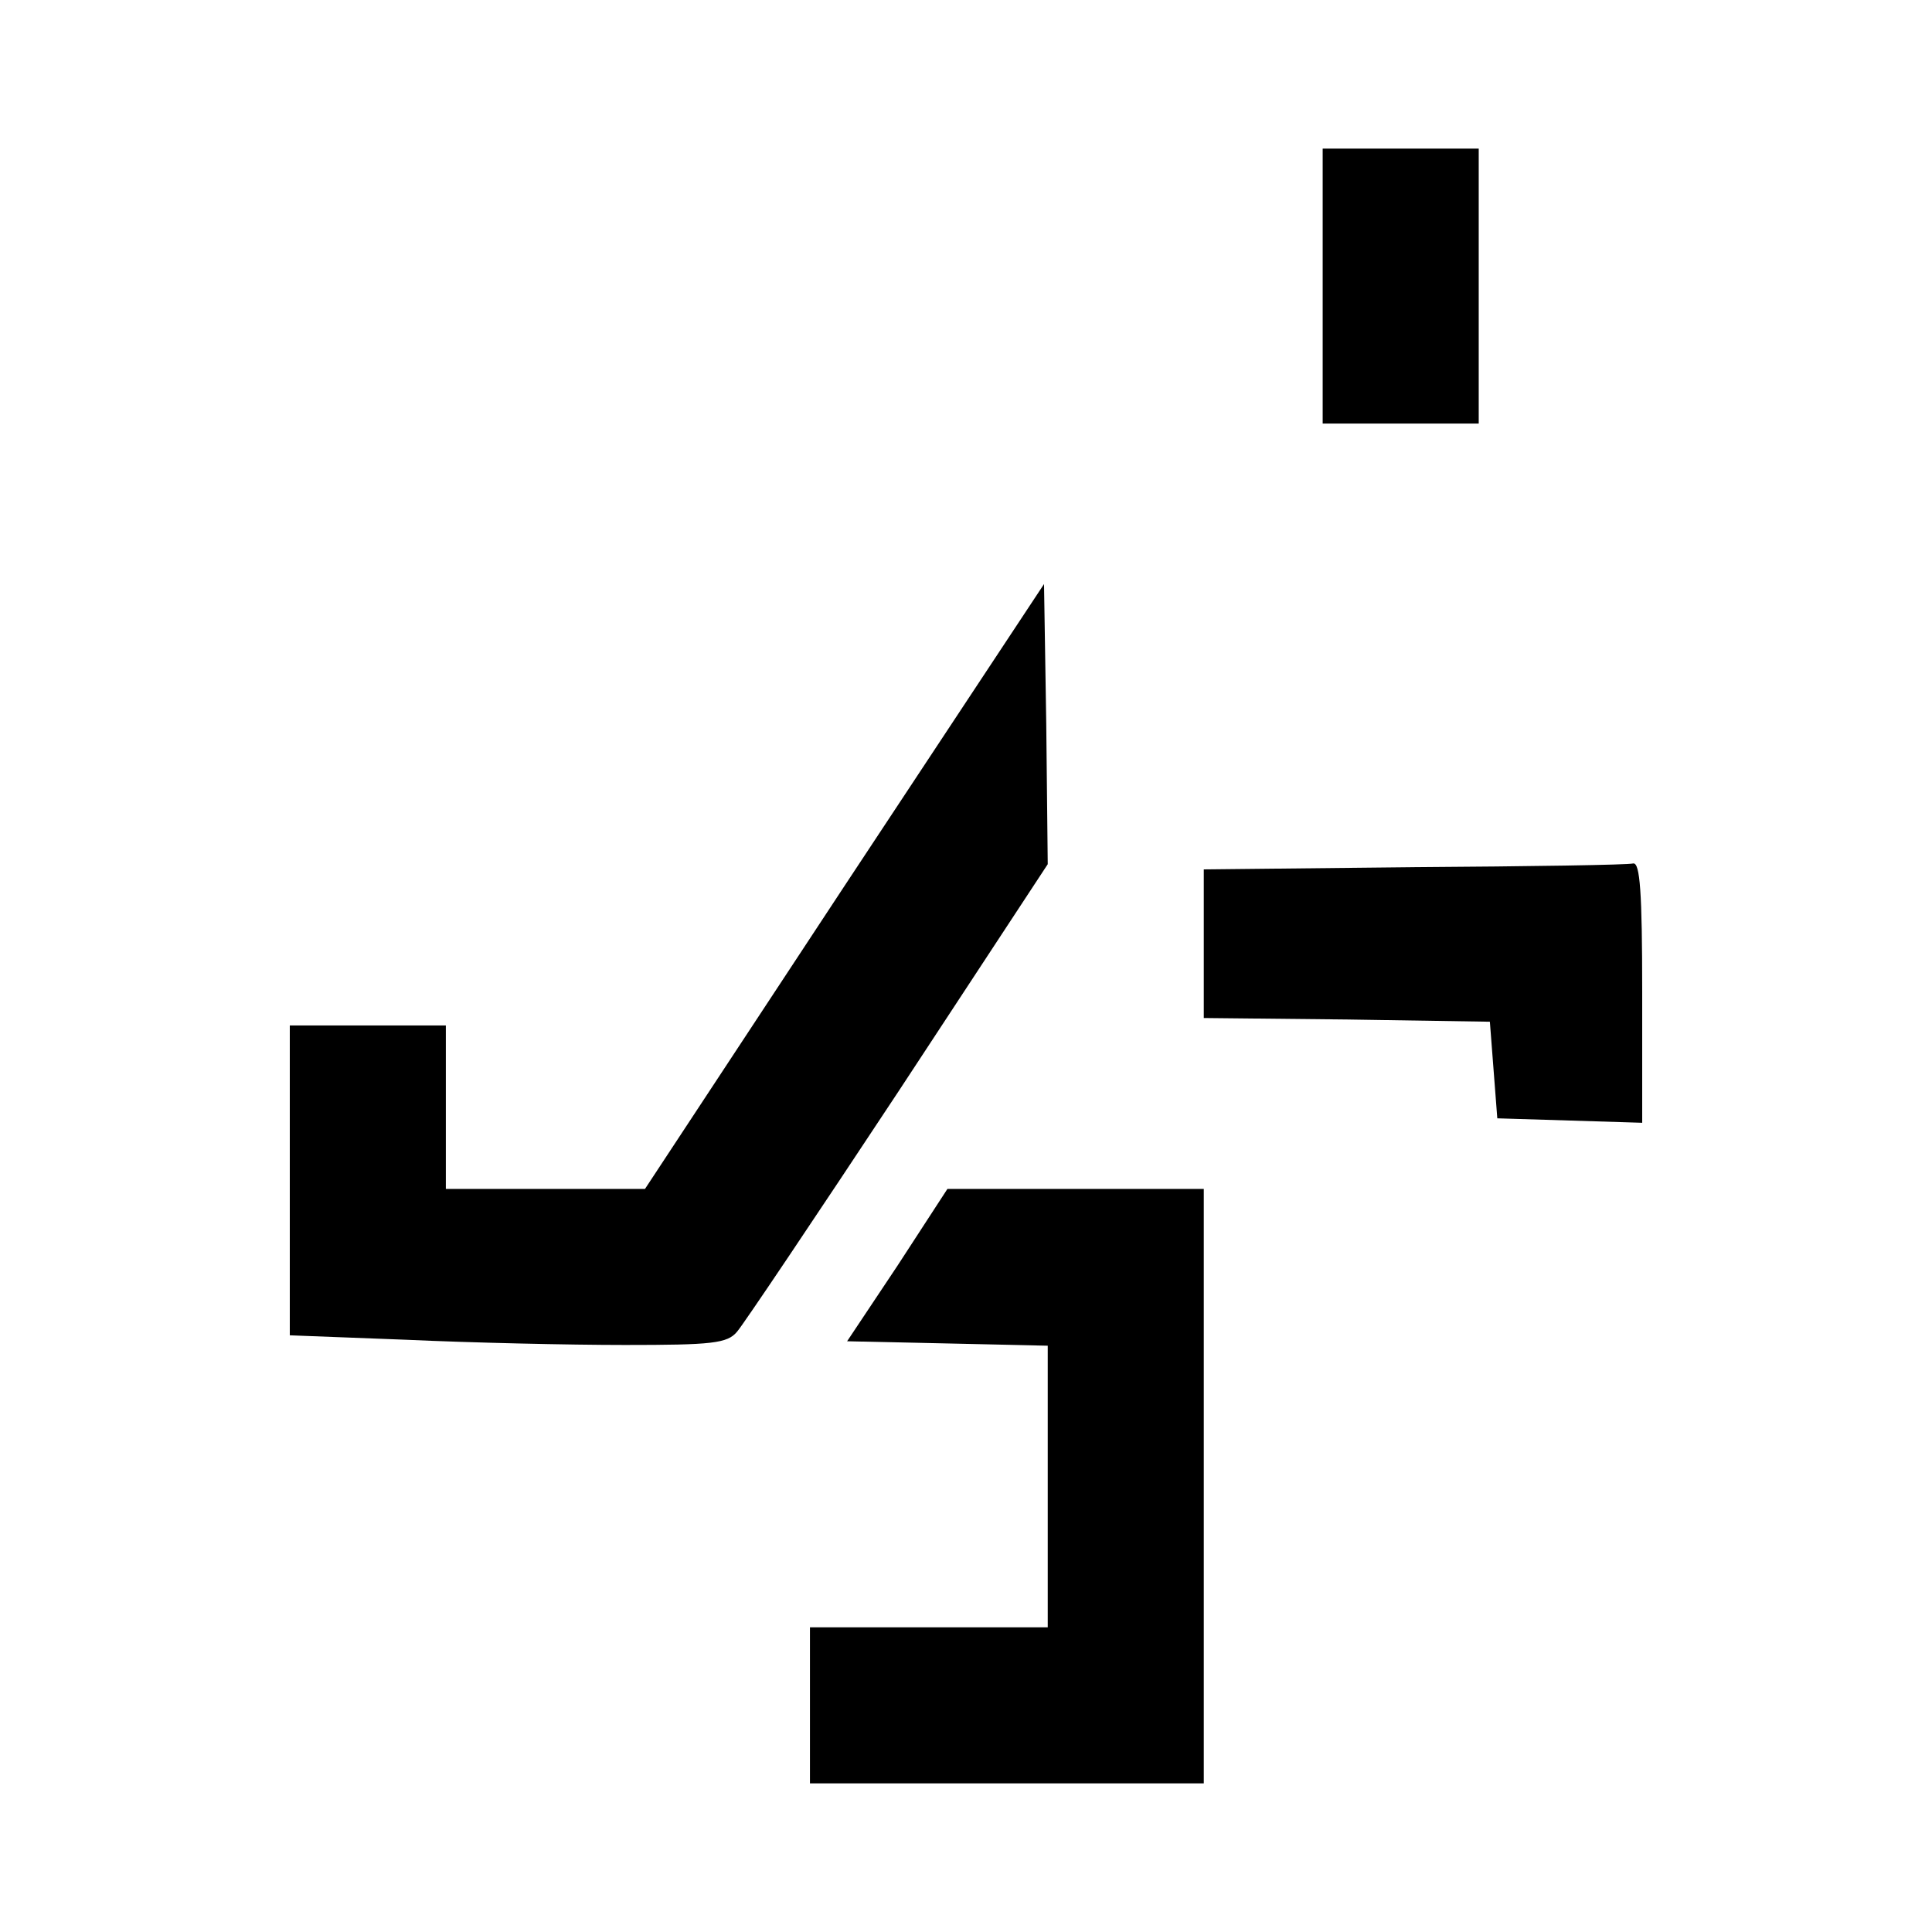 <?xml version="1.0" standalone="no"?>
<!DOCTYPE svg PUBLIC "-//W3C//DTD SVG 20010904//EN"
    "http://www.w3.org/TR/2001/REC-SVG-20010904/DTD/svg10.dtd">
<svg version="1.0" xmlns="http://www.w3.org/2000/svg"
     width="260pt" height="260pt" viewBox="0 0 260 260"
     preserveAspectRatio="xMidYMid meet">
    <g transform="translate(0,260) scale(0.1,-0.1)"
       fill="#000000" stroke="none">
        <path d="M1780 2215 l0 -185 105 0 105 0 0 185 0 185 -105 0 -105 0 0 -185z"/>
        <path d="M1136 1407 l-268 -407 -134 0 -134 0 0 110 0 110 -105 0 -105 0 0
-208 0 -209 157 -6 c87 -4 219 -7 294 -7 117 0 138 2 151 18 8 9 106 155 217
323 l201 306 -2 189 -3 188 -269 -407z"/>
        <path d="M1903 1433 l-283 -3 0 -100 0 -100 193 -2 192 -3 5 -65 5 -65 98 -3
97 -3 0 176 c0 135 -3 174 -12 173 -7 -2 -140 -4 -295 -5z"/>
        <path d="M1208 897 l-68 -102 135 -3 135 -3 0 -189 0 -190 -160 0 -160 0 0
-105 0 -105 265 0 265 0 0 400 0 400 -172 0 -173 0 -67 -103z"/>
    </g>
</svg>
